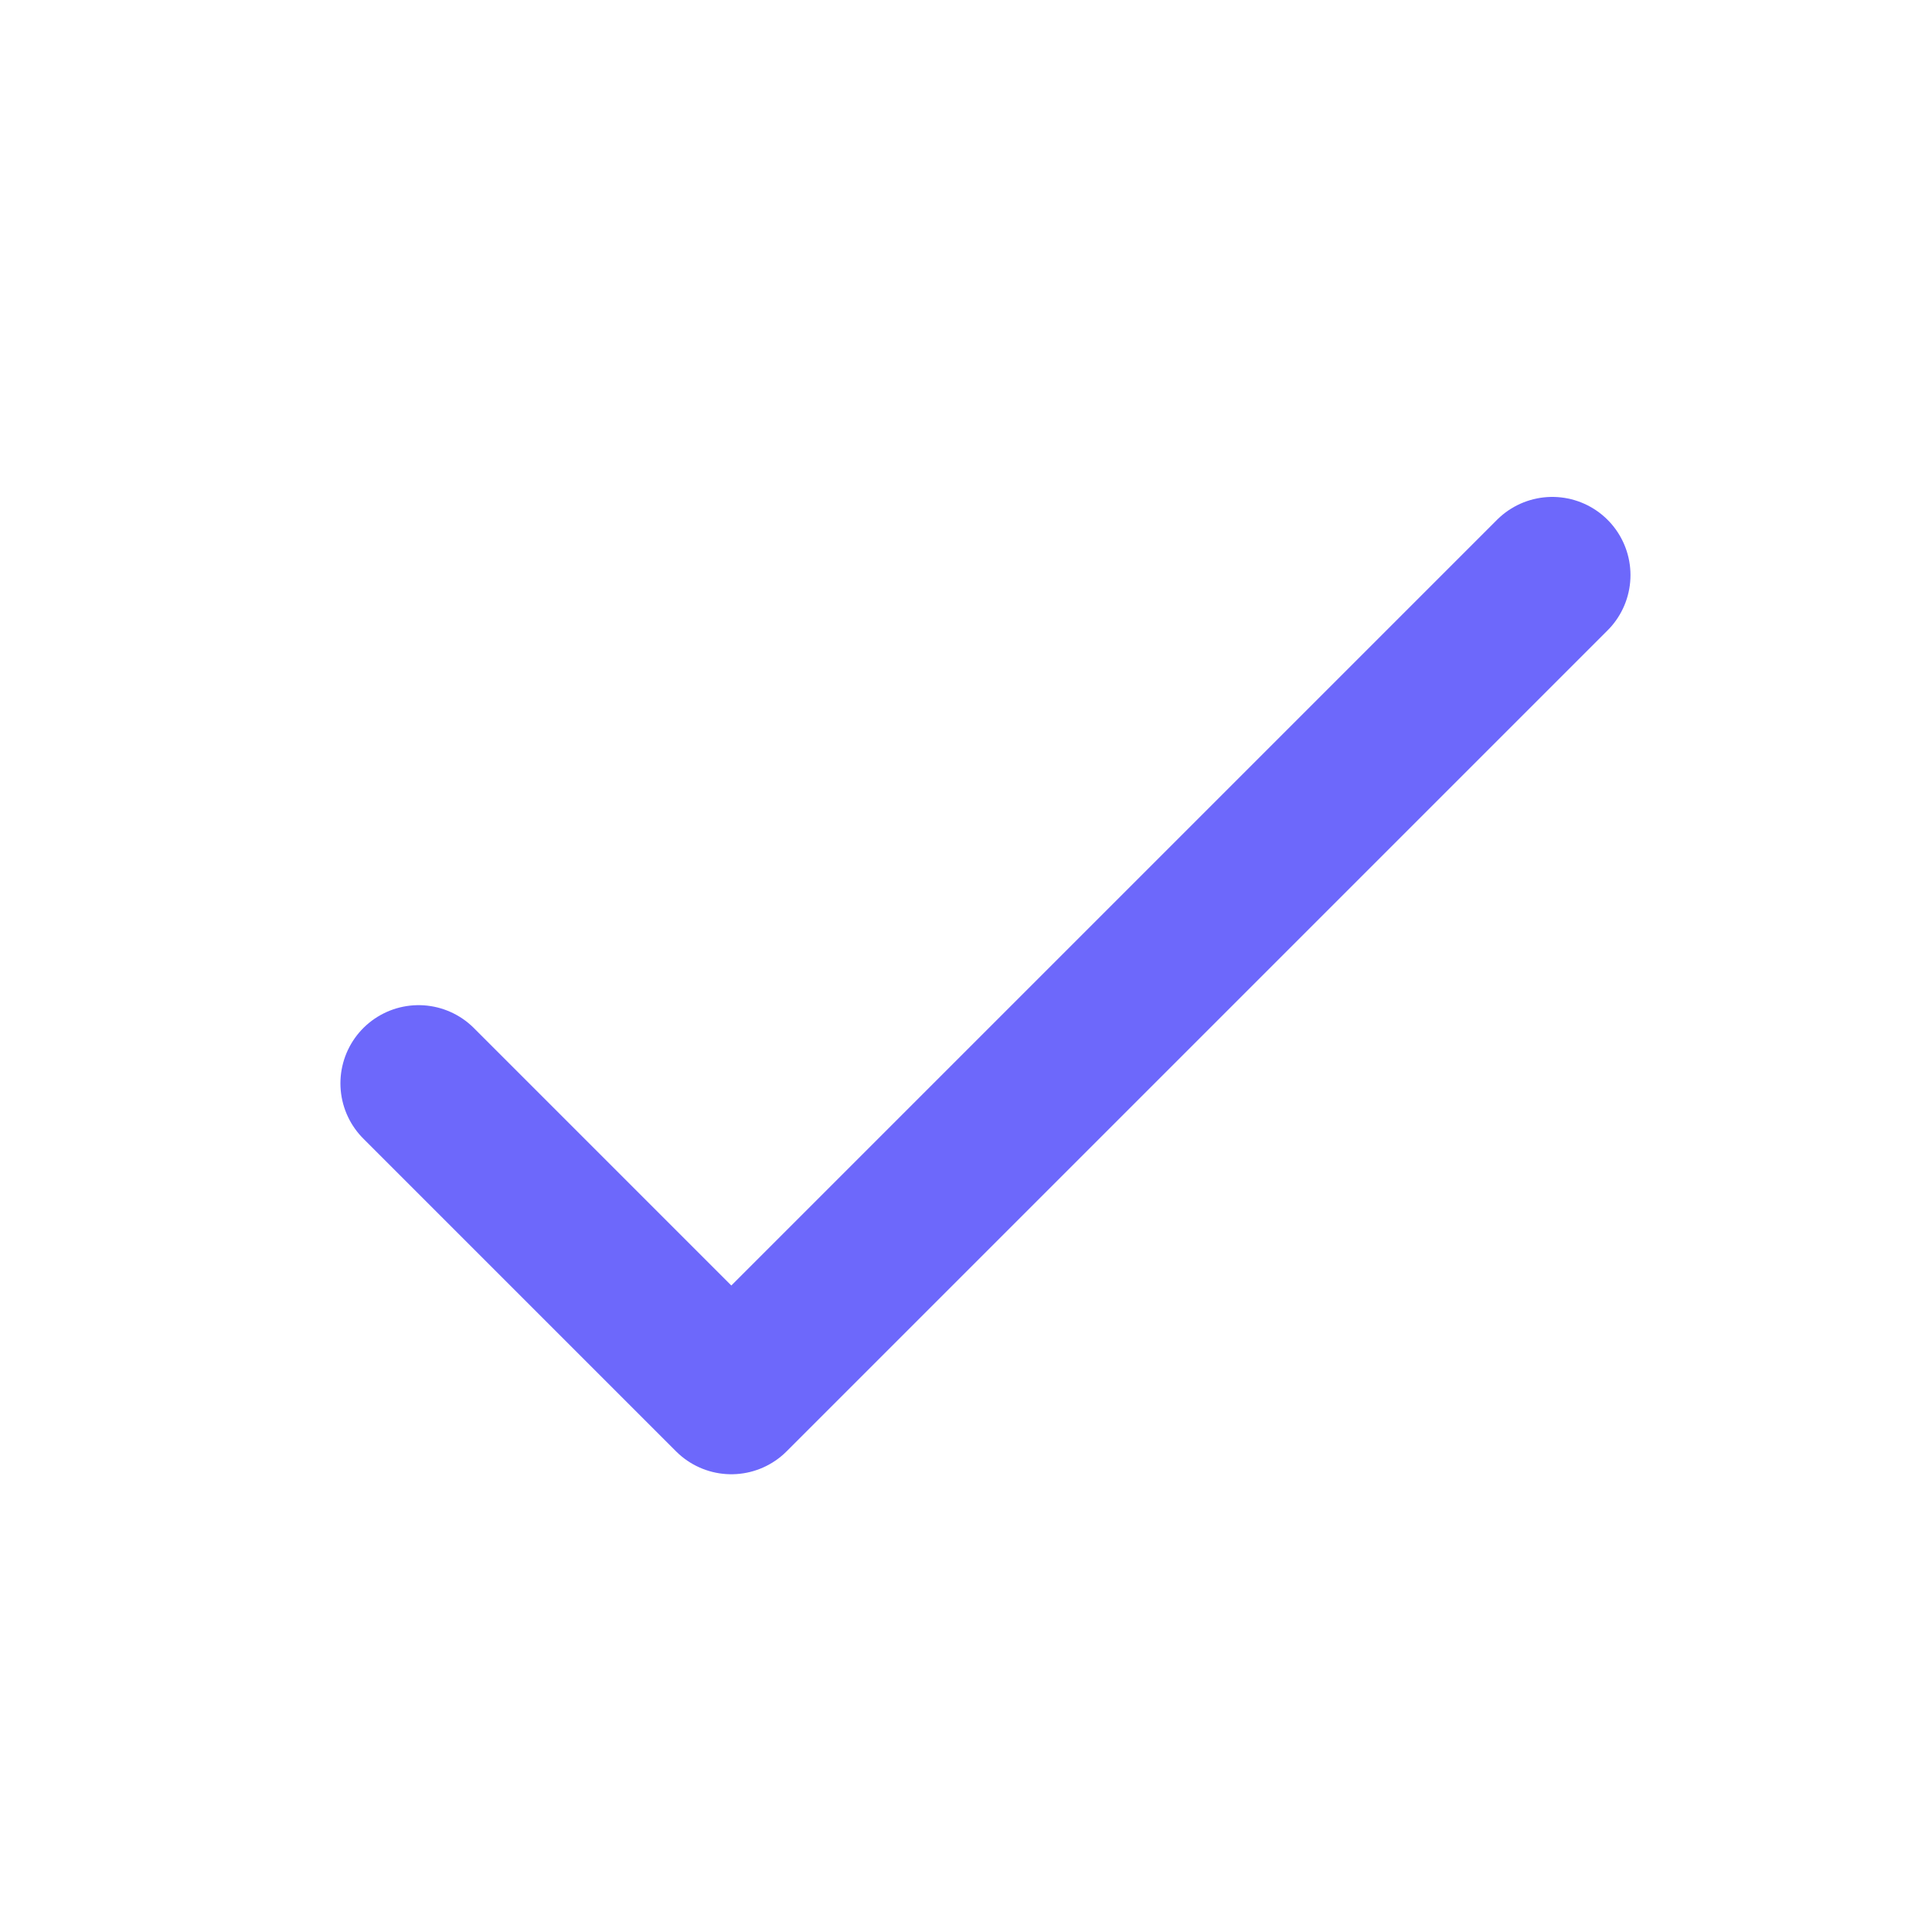 <svg width="15" height="15" viewBox="0 0 15 15" fill="none" xmlns="http://www.w3.org/2000/svg">
<path d="M12.052 4.465L5.678 10.839L3.25 8.411" stroke="#6D68FB" stroke-width="1.214" stroke-linecap="round" stroke-linejoin="round"/>
</svg>
